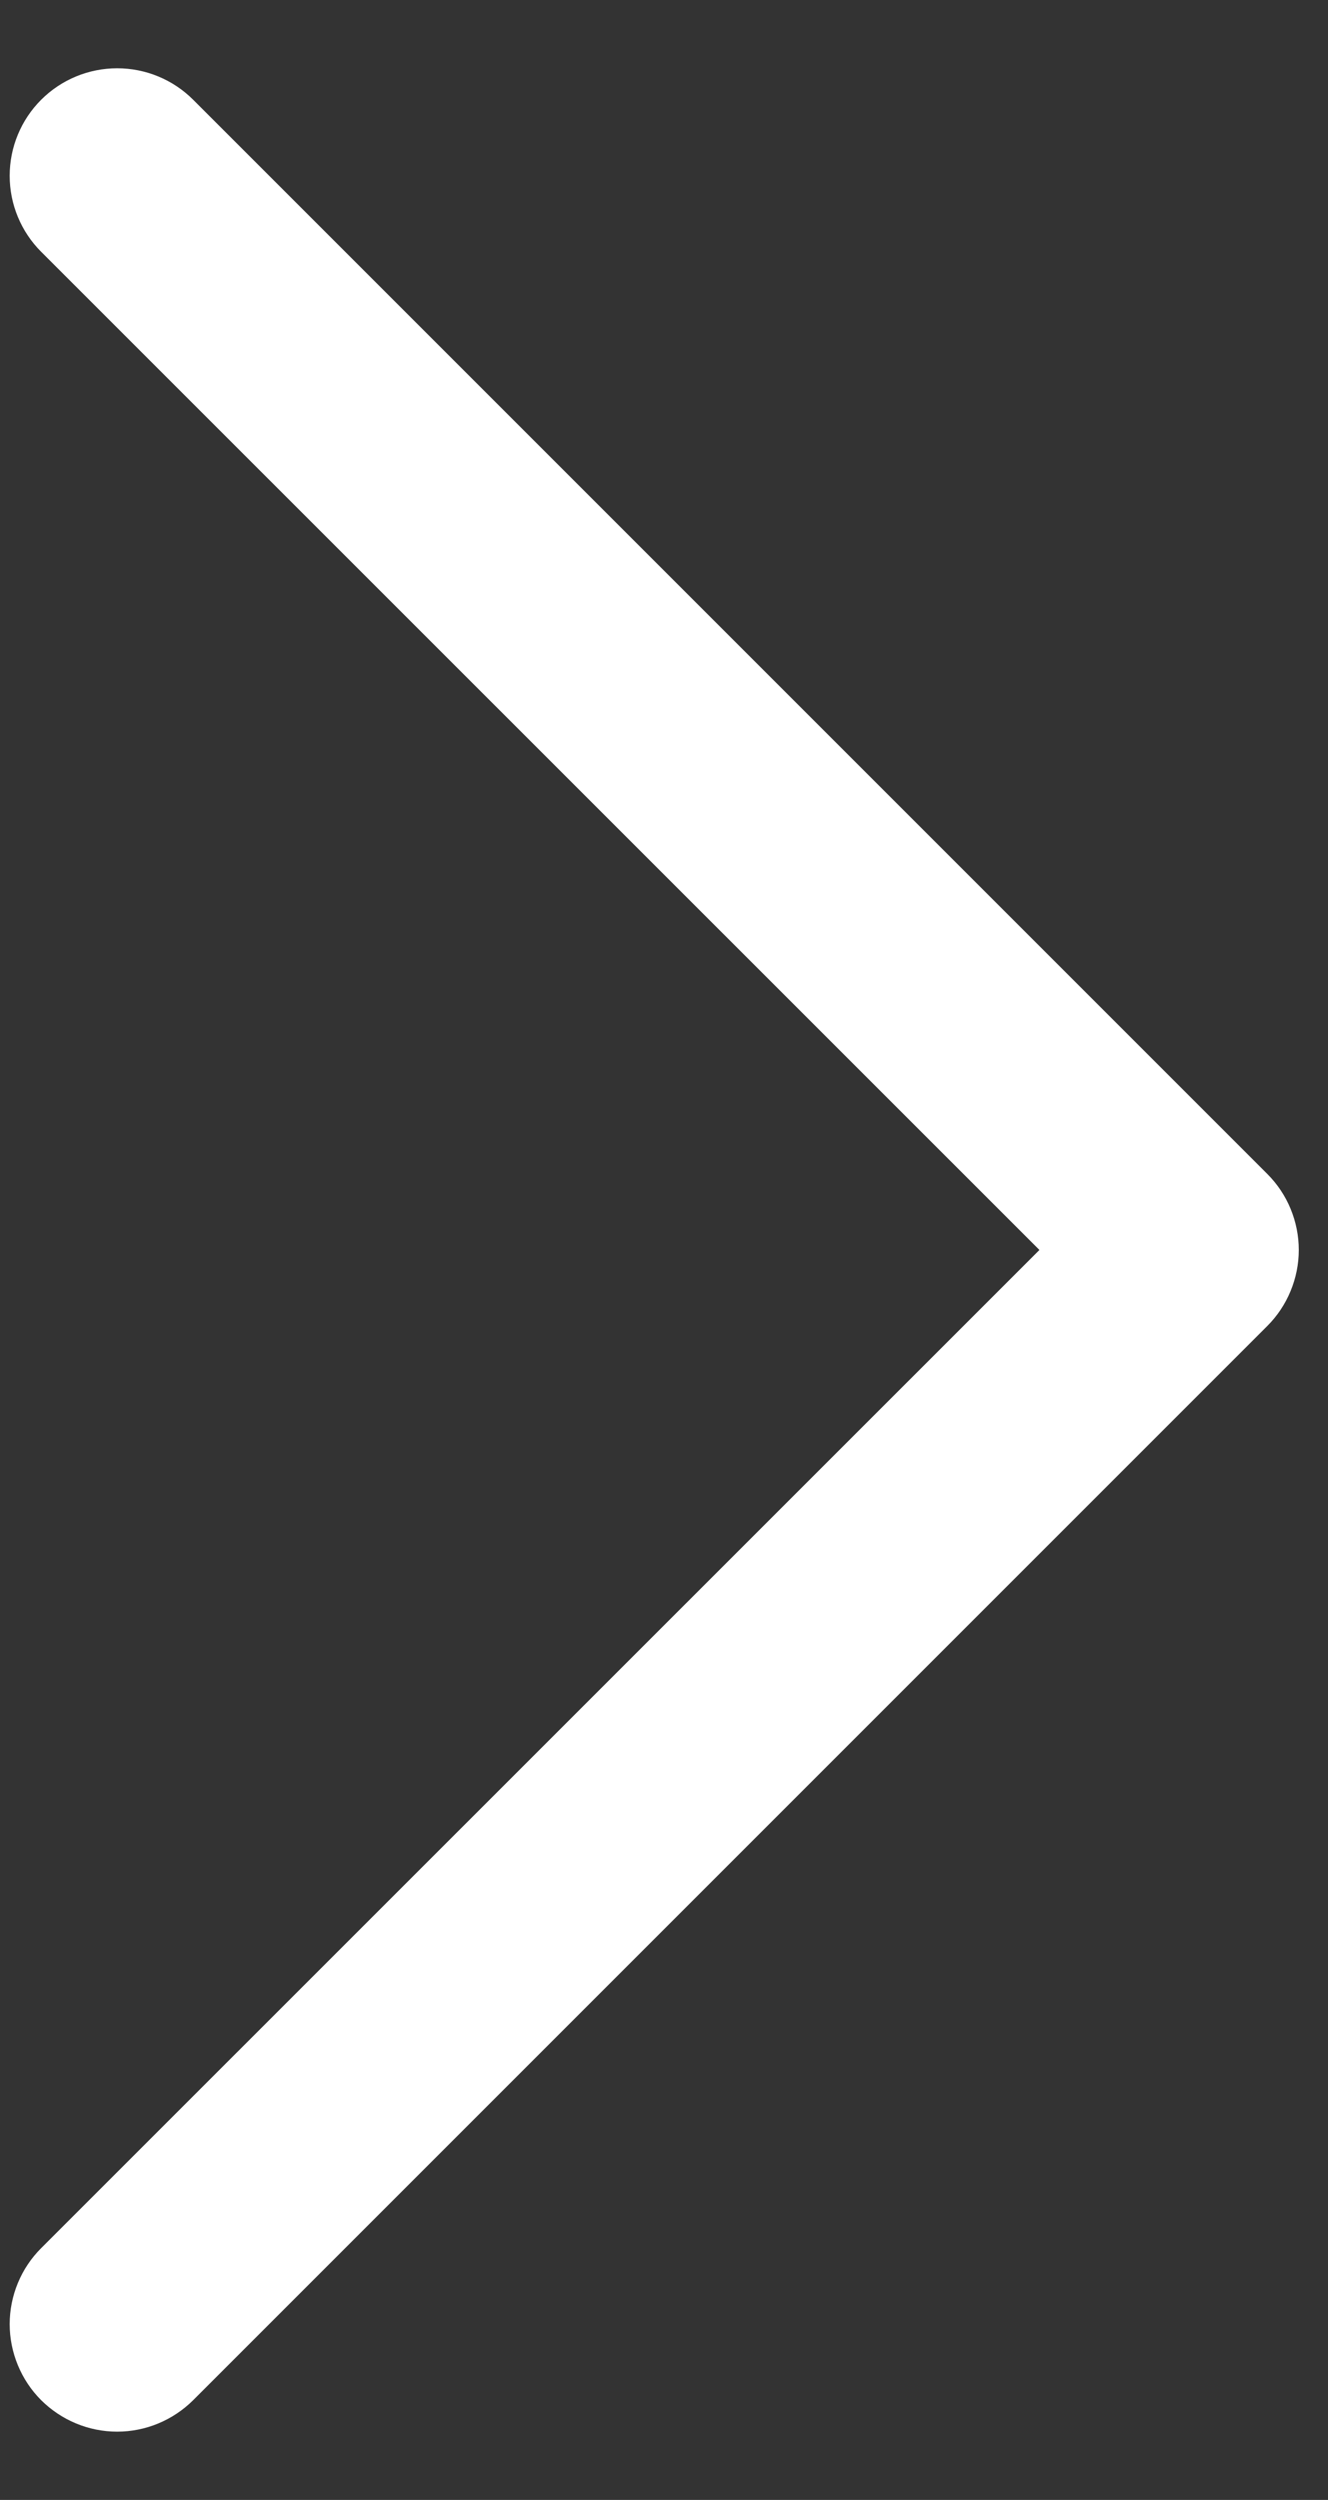 <svg width="17" height="32" viewBox="0 0 17 32" fill="none" xmlns="http://www.w3.org/2000/svg">
<rect x="0" y="0" width="17" height="32" fill="#333333" stroke="none"/>
<path d="M16.223 16.973L2.473 30.723C2.345 30.85 2.193 30.952 2.026 31.021C1.86 31.09 1.681 31.126 1.5 31.126C1.319 31.126 1.14 31.09 0.974 31.021C0.807 30.952 0.655 30.85 0.527 30.723C0.399 30.595 0.298 30.443 0.229 30.276C0.16 30.109 0.124 29.93 0.124 29.75C0.124 29.569 0.16 29.39 0.229 29.223C0.298 29.056 0.399 28.905 0.527 28.777L13.306 16L0.527 3.223C0.269 2.965 0.124 2.615 0.124 2.25C0.124 1.885 0.269 1.535 0.527 1.277C0.785 1.019 1.135 0.874 1.5 0.874C1.865 0.874 2.215 1.019 2.473 1.277L16.223 15.027C16.351 15.155 16.452 15.306 16.521 15.473C16.59 15.64 16.626 15.819 16.626 16C16.626 16.18 16.59 16.359 16.521 16.526C16.452 16.693 16.351 16.845 16.223 16.973Z" fill="white"/>
</svg>

